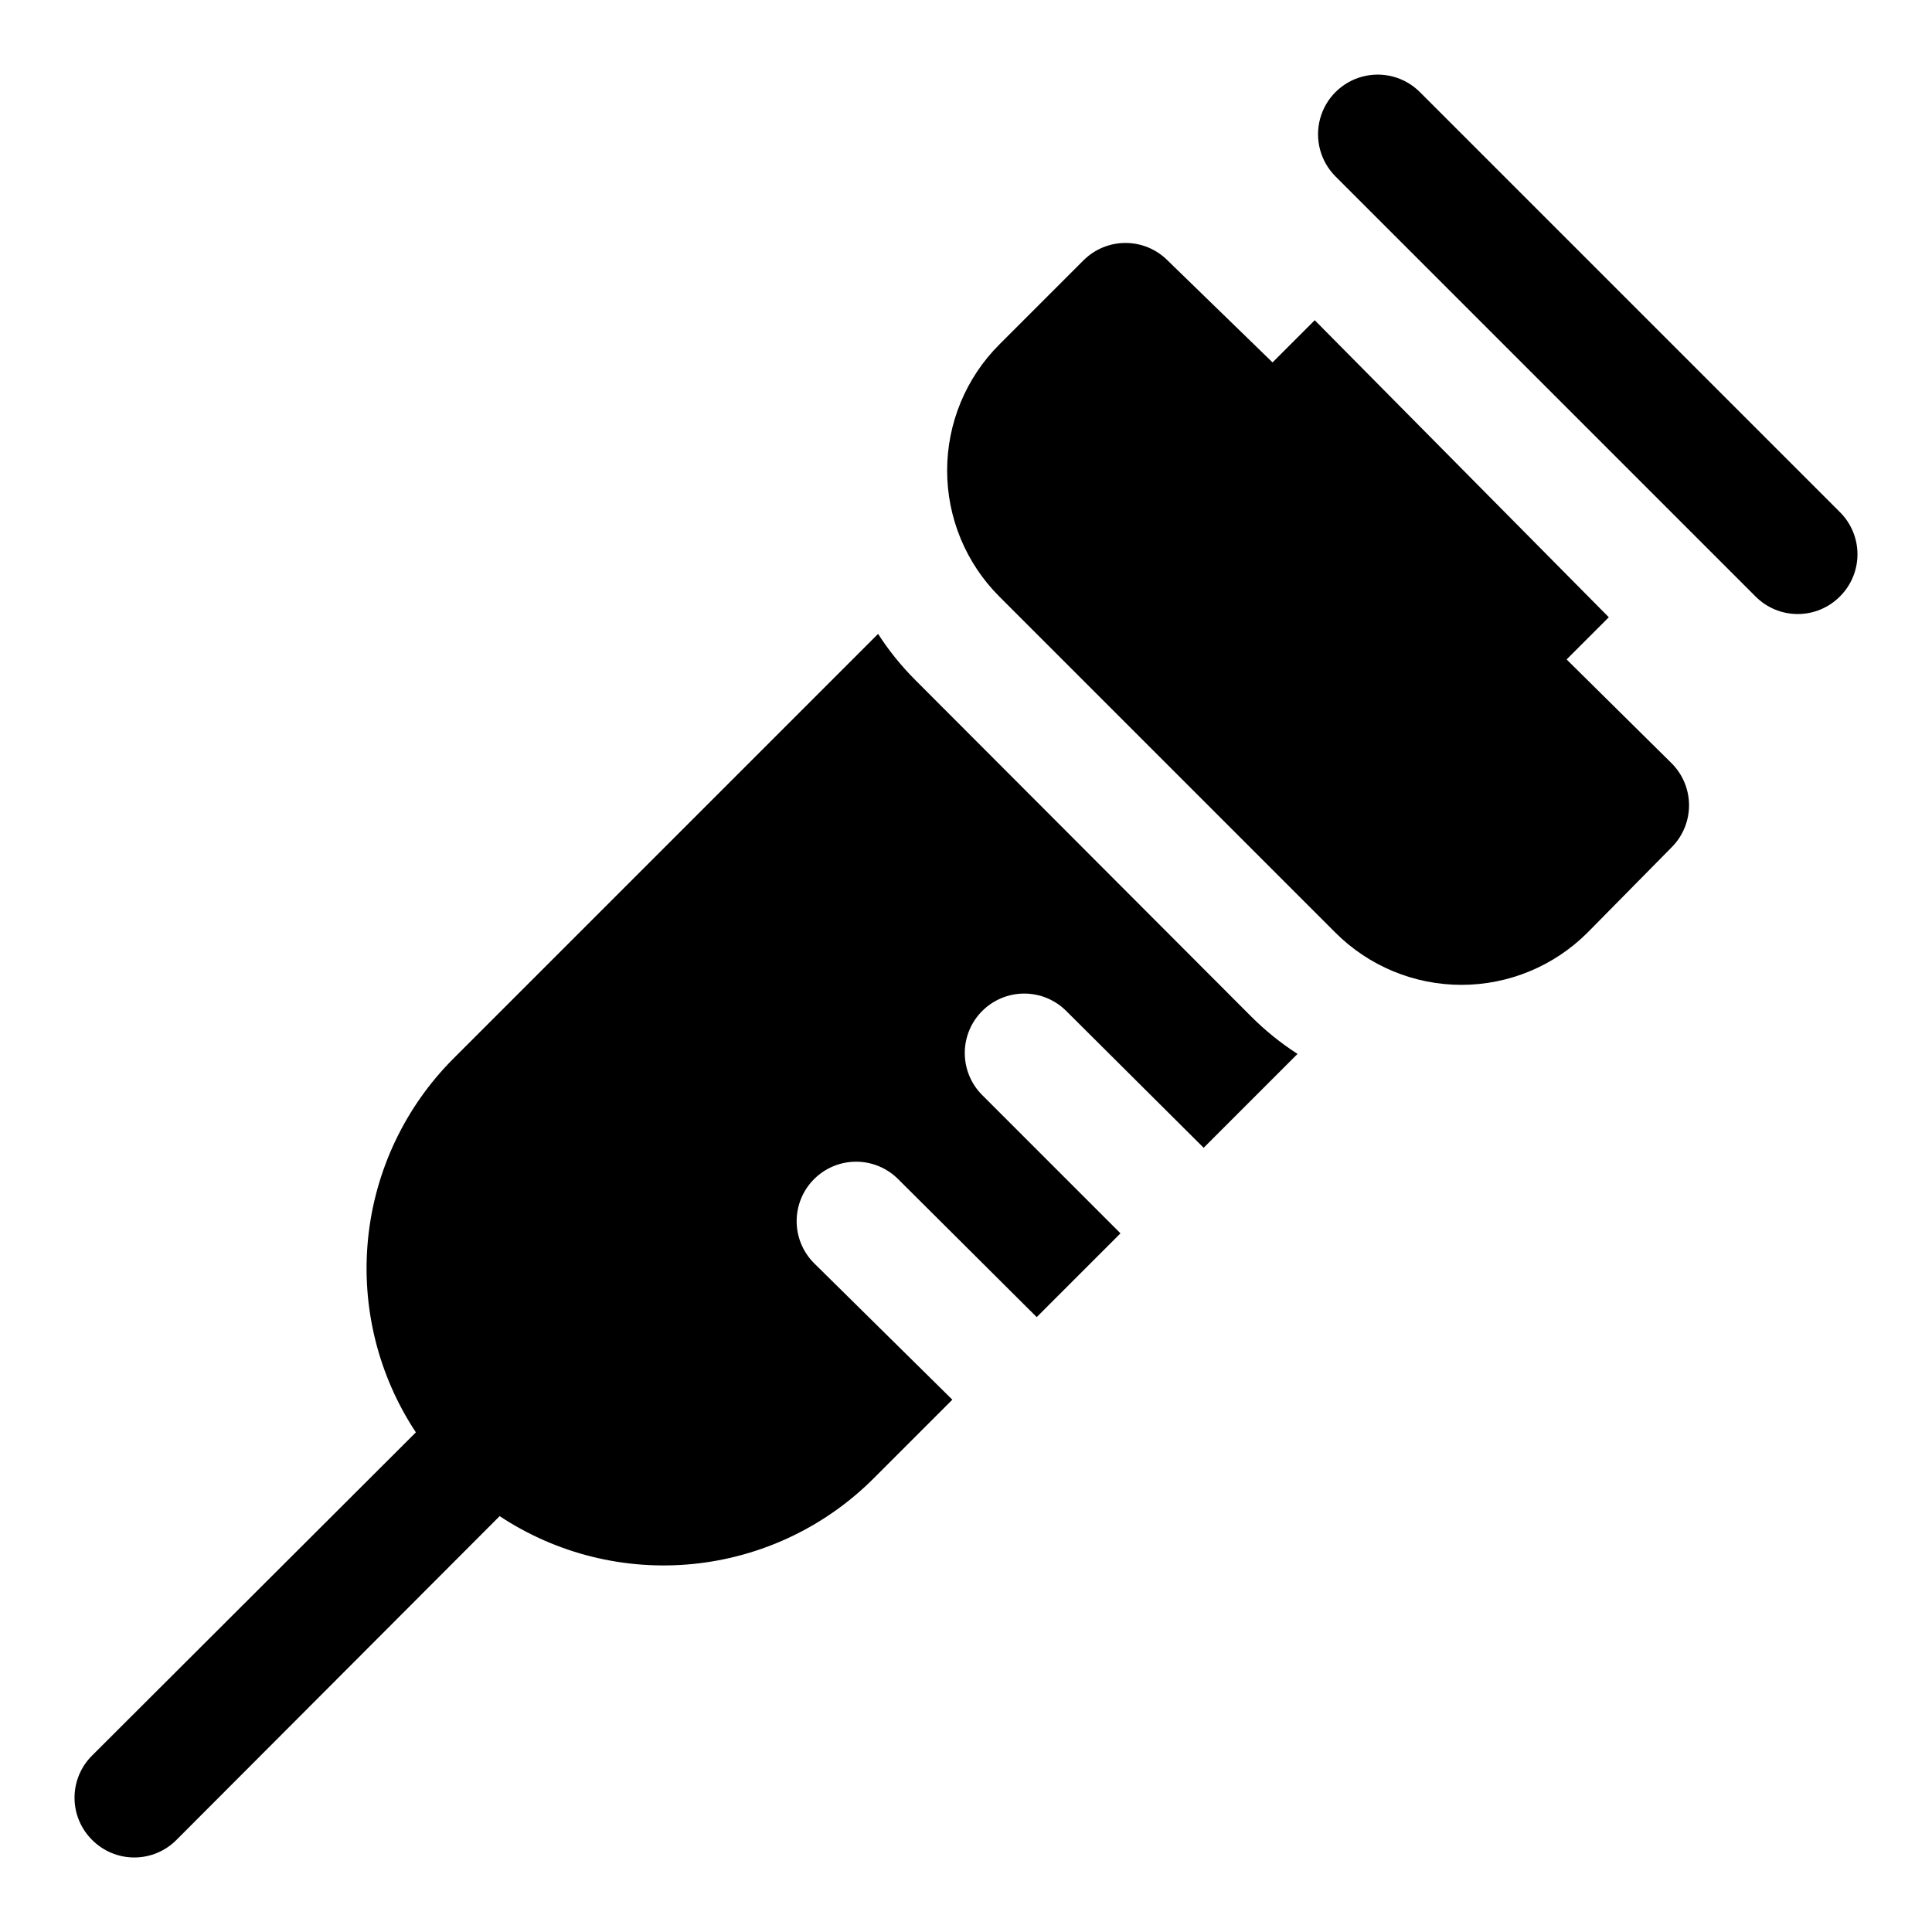 <?xml version="1.0" encoding="UTF-8"?>
<!-- Uploaded to: SVG Repo, www.svgrepo.com, Generator: SVG Repo Mixer Tools -->
<svg fill="#000000" width="800px" height="800px" version="1.1" viewBox="144 144 512 512" xmlns="http://www.w3.org/2000/svg">
 <g>
  <path d="m631.59 279.71-111.31-111.31c-3.992-3.992-9.812-5.551-15.27-4.09-5.453 1.461-9.715 5.723-11.176 11.18-1.461 5.453 0.098 11.273 4.09 15.27l111.31 111.31h0.004c2.953 2.981 6.981 4.656 11.176 4.656 4.199 0 8.223-1.676 11.18-4.656 2.981-2.957 4.656-6.981 4.656-11.18 0-4.195-1.676-8.219-4.656-11.176z"/>
  <path d="m559.17 318.76 11.18-11.18-77.934-78.719-11.18 11.18-27.867-27.078c-2.949-2.934-6.941-4.578-11.102-4.578-4.156 0-8.148 1.645-11.098 4.578l-22.355 22.355c-8.848 8.855-13.812 20.859-13.812 33.375 0 12.52 4.965 24.523 13.812 33.379l89.109 89.109v0.004c8.855 8.844 20.863 13.812 33.379 13.812 12.516 0 24.52-4.969 33.375-13.812l22.359-22.672c2.93-2.949 4.578-6.941 4.578-11.102s-1.648-8.148-4.578-11.098z"/>
  <path d="m386.62 324.27c-3.738-3.727-7.062-7.844-9.918-12.281l-112.57 112.57c-12.809 12.84-20.789 29.707-22.598 47.75-1.805 18.043 2.672 36.156 12.676 51.281l-85.805 85.648c-2.981 2.953-4.656 6.981-4.656 11.176 0 4.199 1.676 8.223 4.656 11.18 2.957 2.981 6.981 4.656 11.18 4.656s8.223-1.676 11.18-4.656l85.648-85.805h-0.004c15.125 10.004 33.238 14.484 51.281 12.676 18.047-1.809 34.91-9.789 47.75-22.594l20.941-20.941-36.684-36.211c-2.934-2.949-4.578-6.941-4.578-11.098 0-4.16 1.645-8.152 4.578-11.102 2.953-2.981 6.981-4.656 11.176-4.656 4.199 0 8.223 1.676 11.18 4.656l36.684 36.527 22.199-22.199-36.684-36.684c-2.934-2.949-4.578-6.941-4.578-11.102s1.645-8.148 4.578-11.098c2.957-2.981 6.981-4.656 11.176-4.656 4.199 0 8.223 1.676 11.18 4.656l36.371 36.211 24.875-24.875c-4.438-2.859-8.555-6.184-12.281-9.918z"/>
 </g>
</svg>